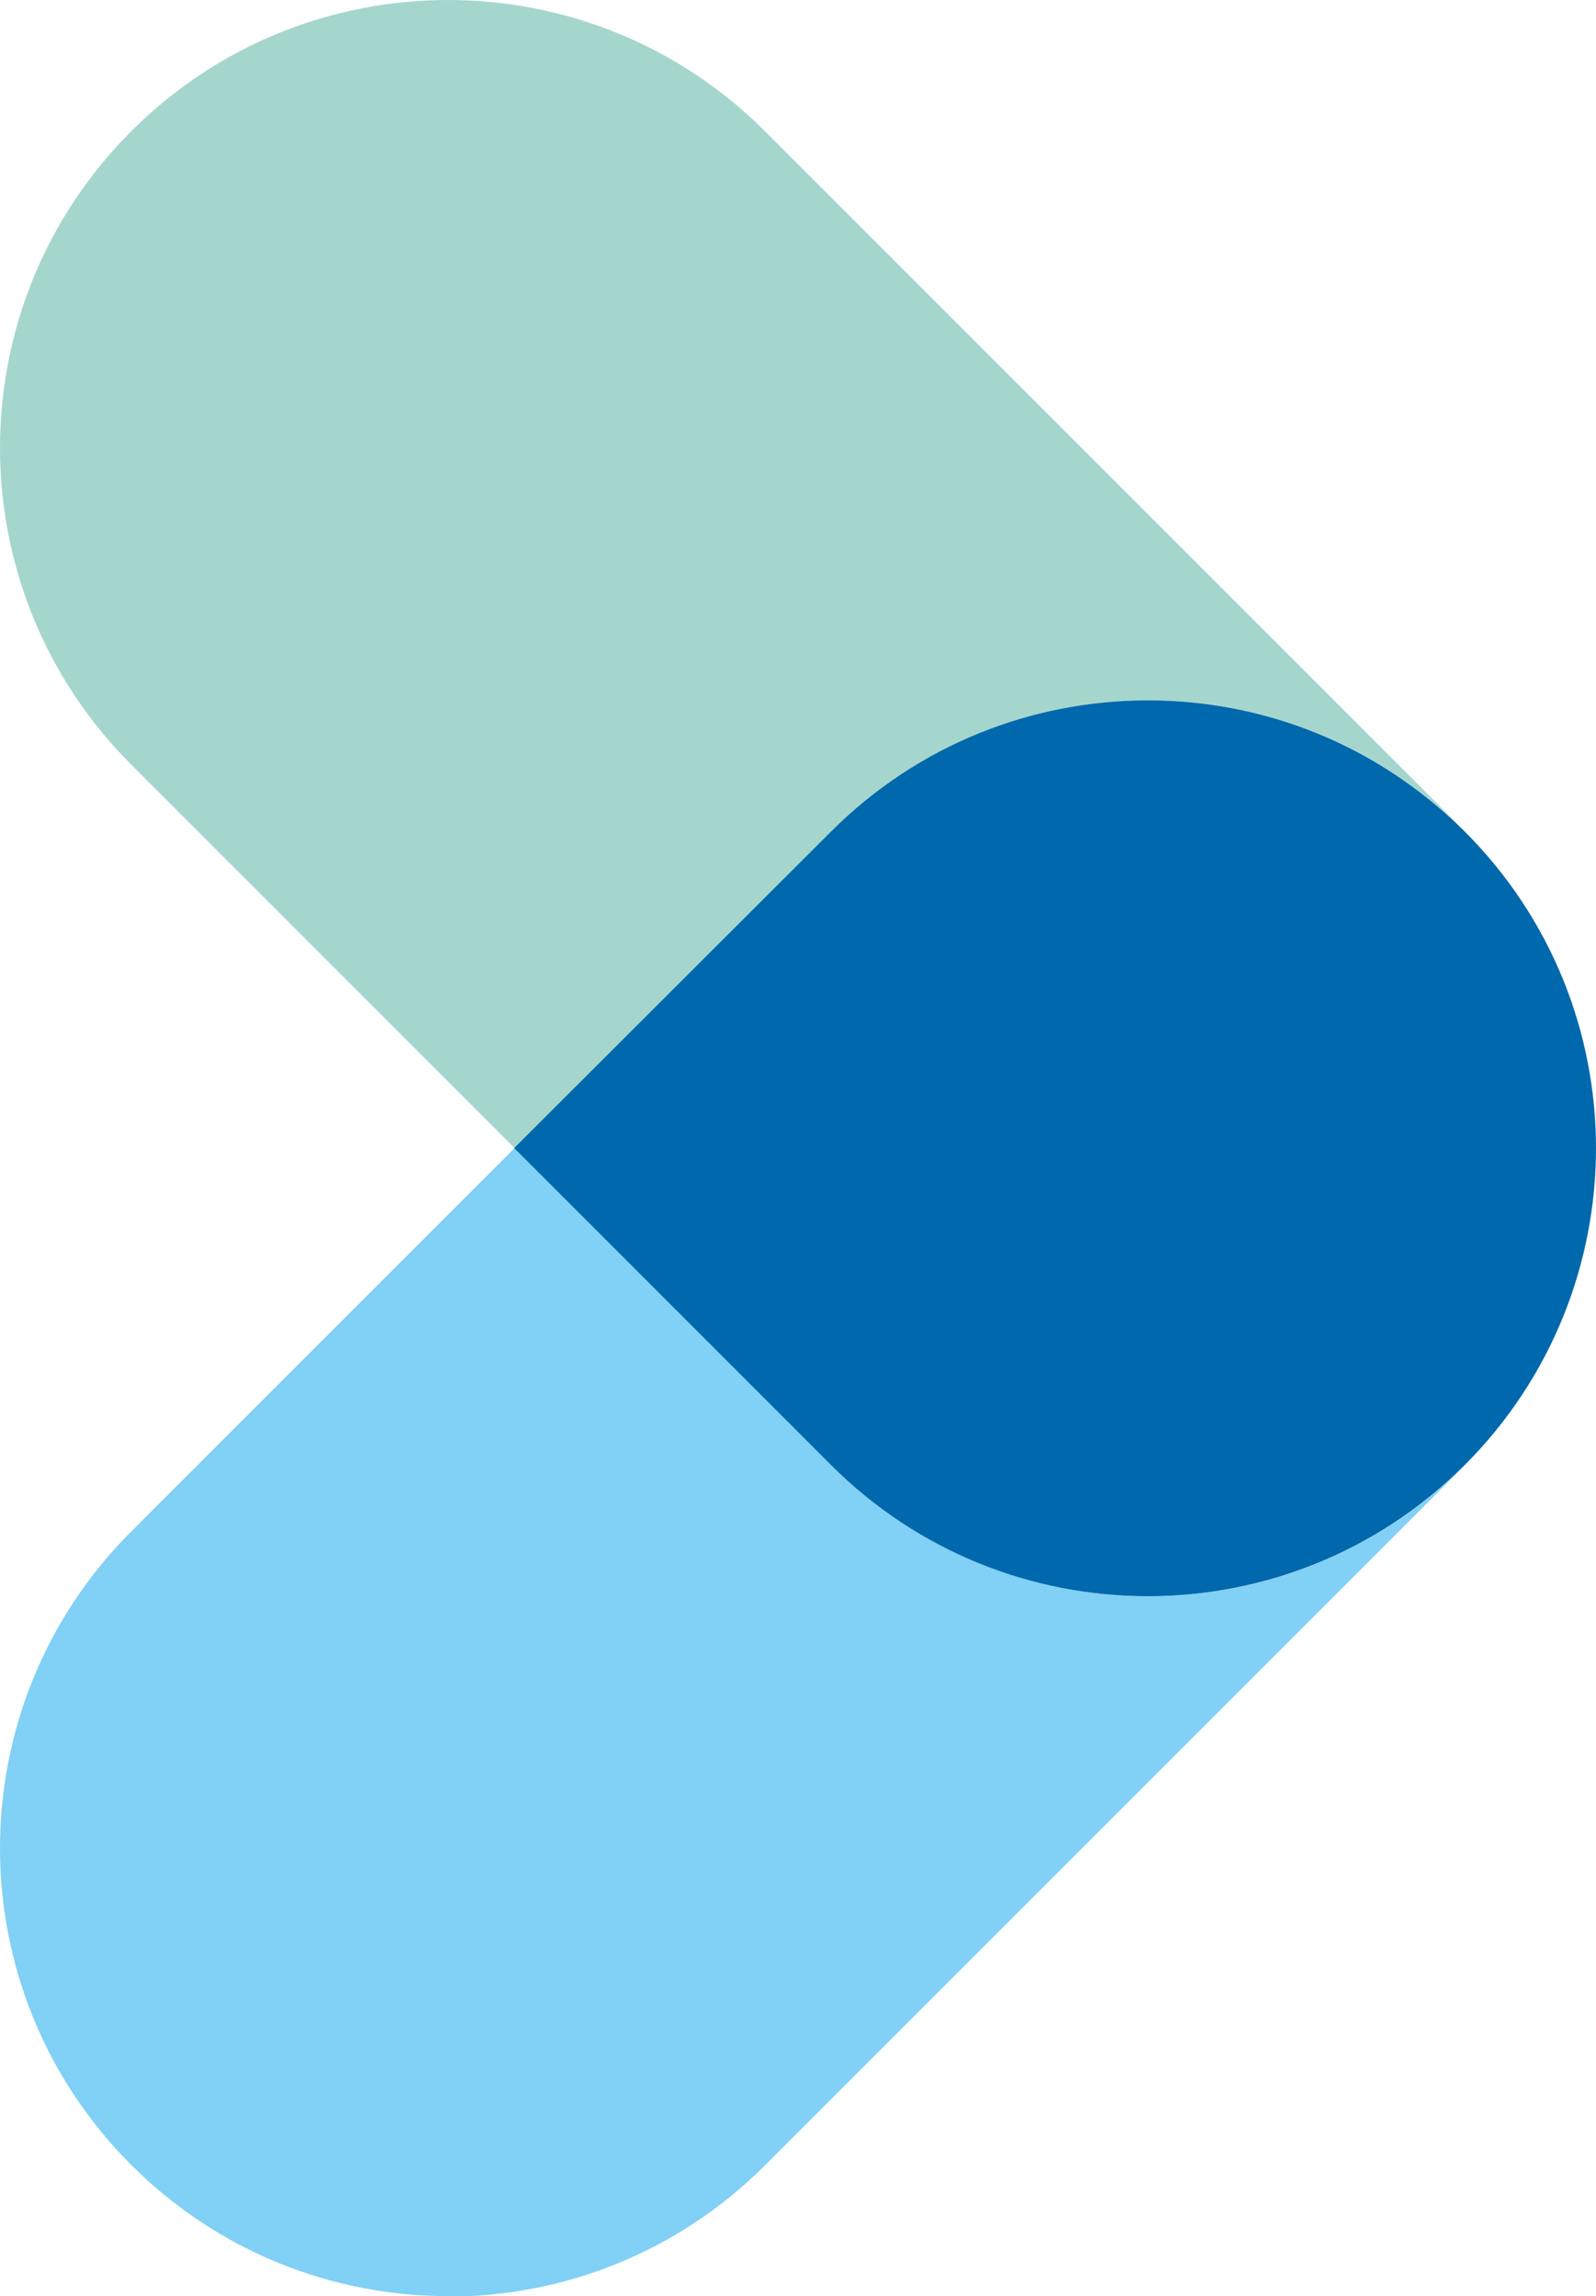<svg xmlns="http://www.w3.org/2000/svg" id="b" width="35.76" height="51.44" viewBox="0 0 35.76 51.44"><g id="c"><path d="m10.04,51.44c-2.57,0-5.14-.98-7.1-2.94-3.92-3.92-3.92-10.27,0-14.19l8.59-8.59,7.1,7.1c1.96,1.96,4.53,2.94,7.1,2.94s5.14-.98,7.1-2.94l-15.69,15.69c-1.96,1.96-4.53,2.94-7.09,2.94m25.72-25.72c0-2.57-.98-5.14-2.94-7.1l-.03-.03.03.03c1.96,1.96,2.94,4.53,2.94,7.1" fill="#81d0f5" stroke-width="0"></path><path d="m11.53,25.72L2.94,17.13C-.98,13.21-.98,6.86,2.94,2.94,4.9.98,7.47,0,10.04,0s5.14.98,7.1,2.94l15.66,15.66c-1.96-1.94-4.51-2.91-7.07-2.91s-5.14.98-7.1,2.94l-7.1,7.1Z" fill="#a5d6cd" stroke-width="0"></path><path d="m25.72,35.76c-2.57,0-5.14-.98-7.1-2.94l-7.1-7.1,7.1-7.09c1.96-1.96,4.53-2.94,7.1-2.94s5.11.97,7.07,2.91l.03.03c1.96,1.96,2.94,4.53,2.94,7.09s-.98,5.14-2.94,7.1c-1.96,1.96-4.53,2.94-7.1,2.94" fill="#0068ac" stroke-width="0"></path></g></svg>